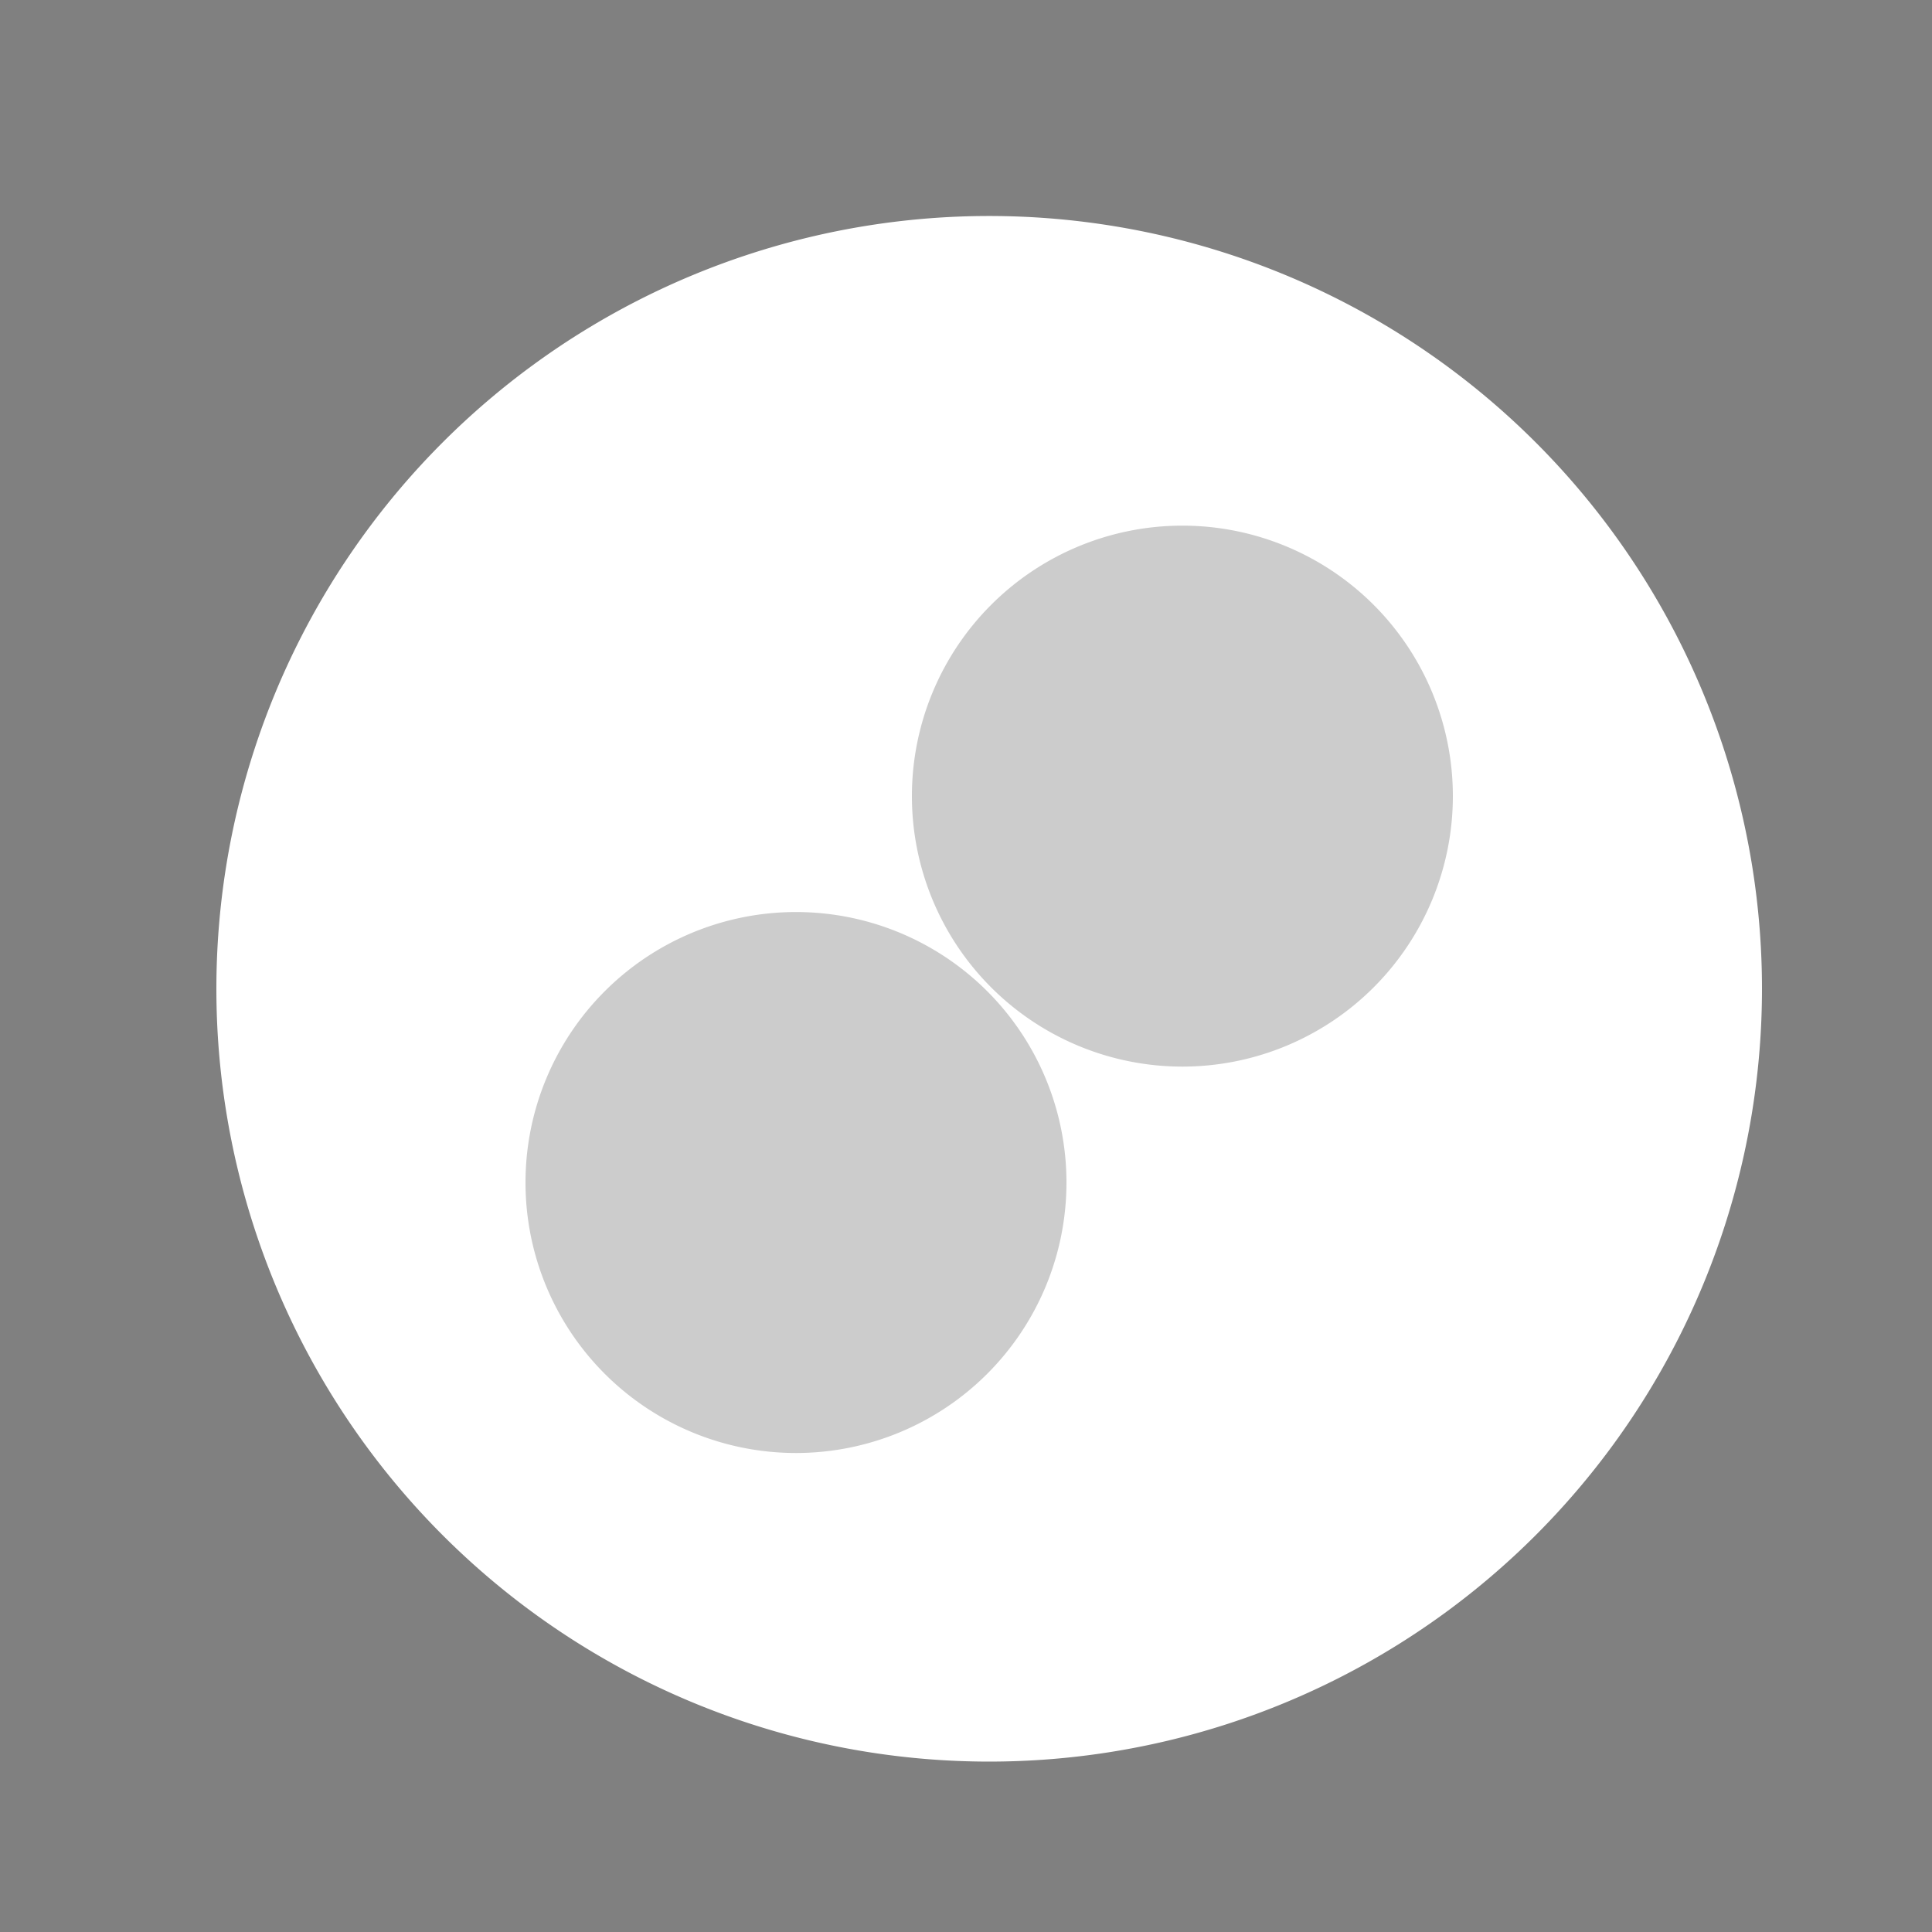 <!--

Generated by DrawGPT.
Free, open source, AI generated images in SVG, PNG, and HTML Canvas format.
https://drawgpt.ai

Created: 2023-12-01T07:31:36.670Z
Link: https://drawgpt.ai/prompt/128505/

-->
<svg xmlns="http://www.w3.org/2000/svg" xmlns:xlink="http://www.w3.org/1999/xlink" width="500" height="500"><rect width="100%" height="100%" fill="#808080" stroke="none"/><defs/><g><path fill="#ffffff" stroke="none" paint-order="stroke fill markers" d=" M 456 256 A 200 200 0 1 1 456 255.8"/><path fill="rgb(0,0,0)" stroke="none" paint-order="stroke fill markers" d=" M 376 206 A 70 70 0 1 0 376 206.07" fill-opacity="0.2"/><path fill="rgb(0,0,0)" stroke="none" paint-order="stroke fill markers" d=" M 276 306 A 70 70 0 1 0 276 306.07" fill-opacity="0.2"/></g></svg>